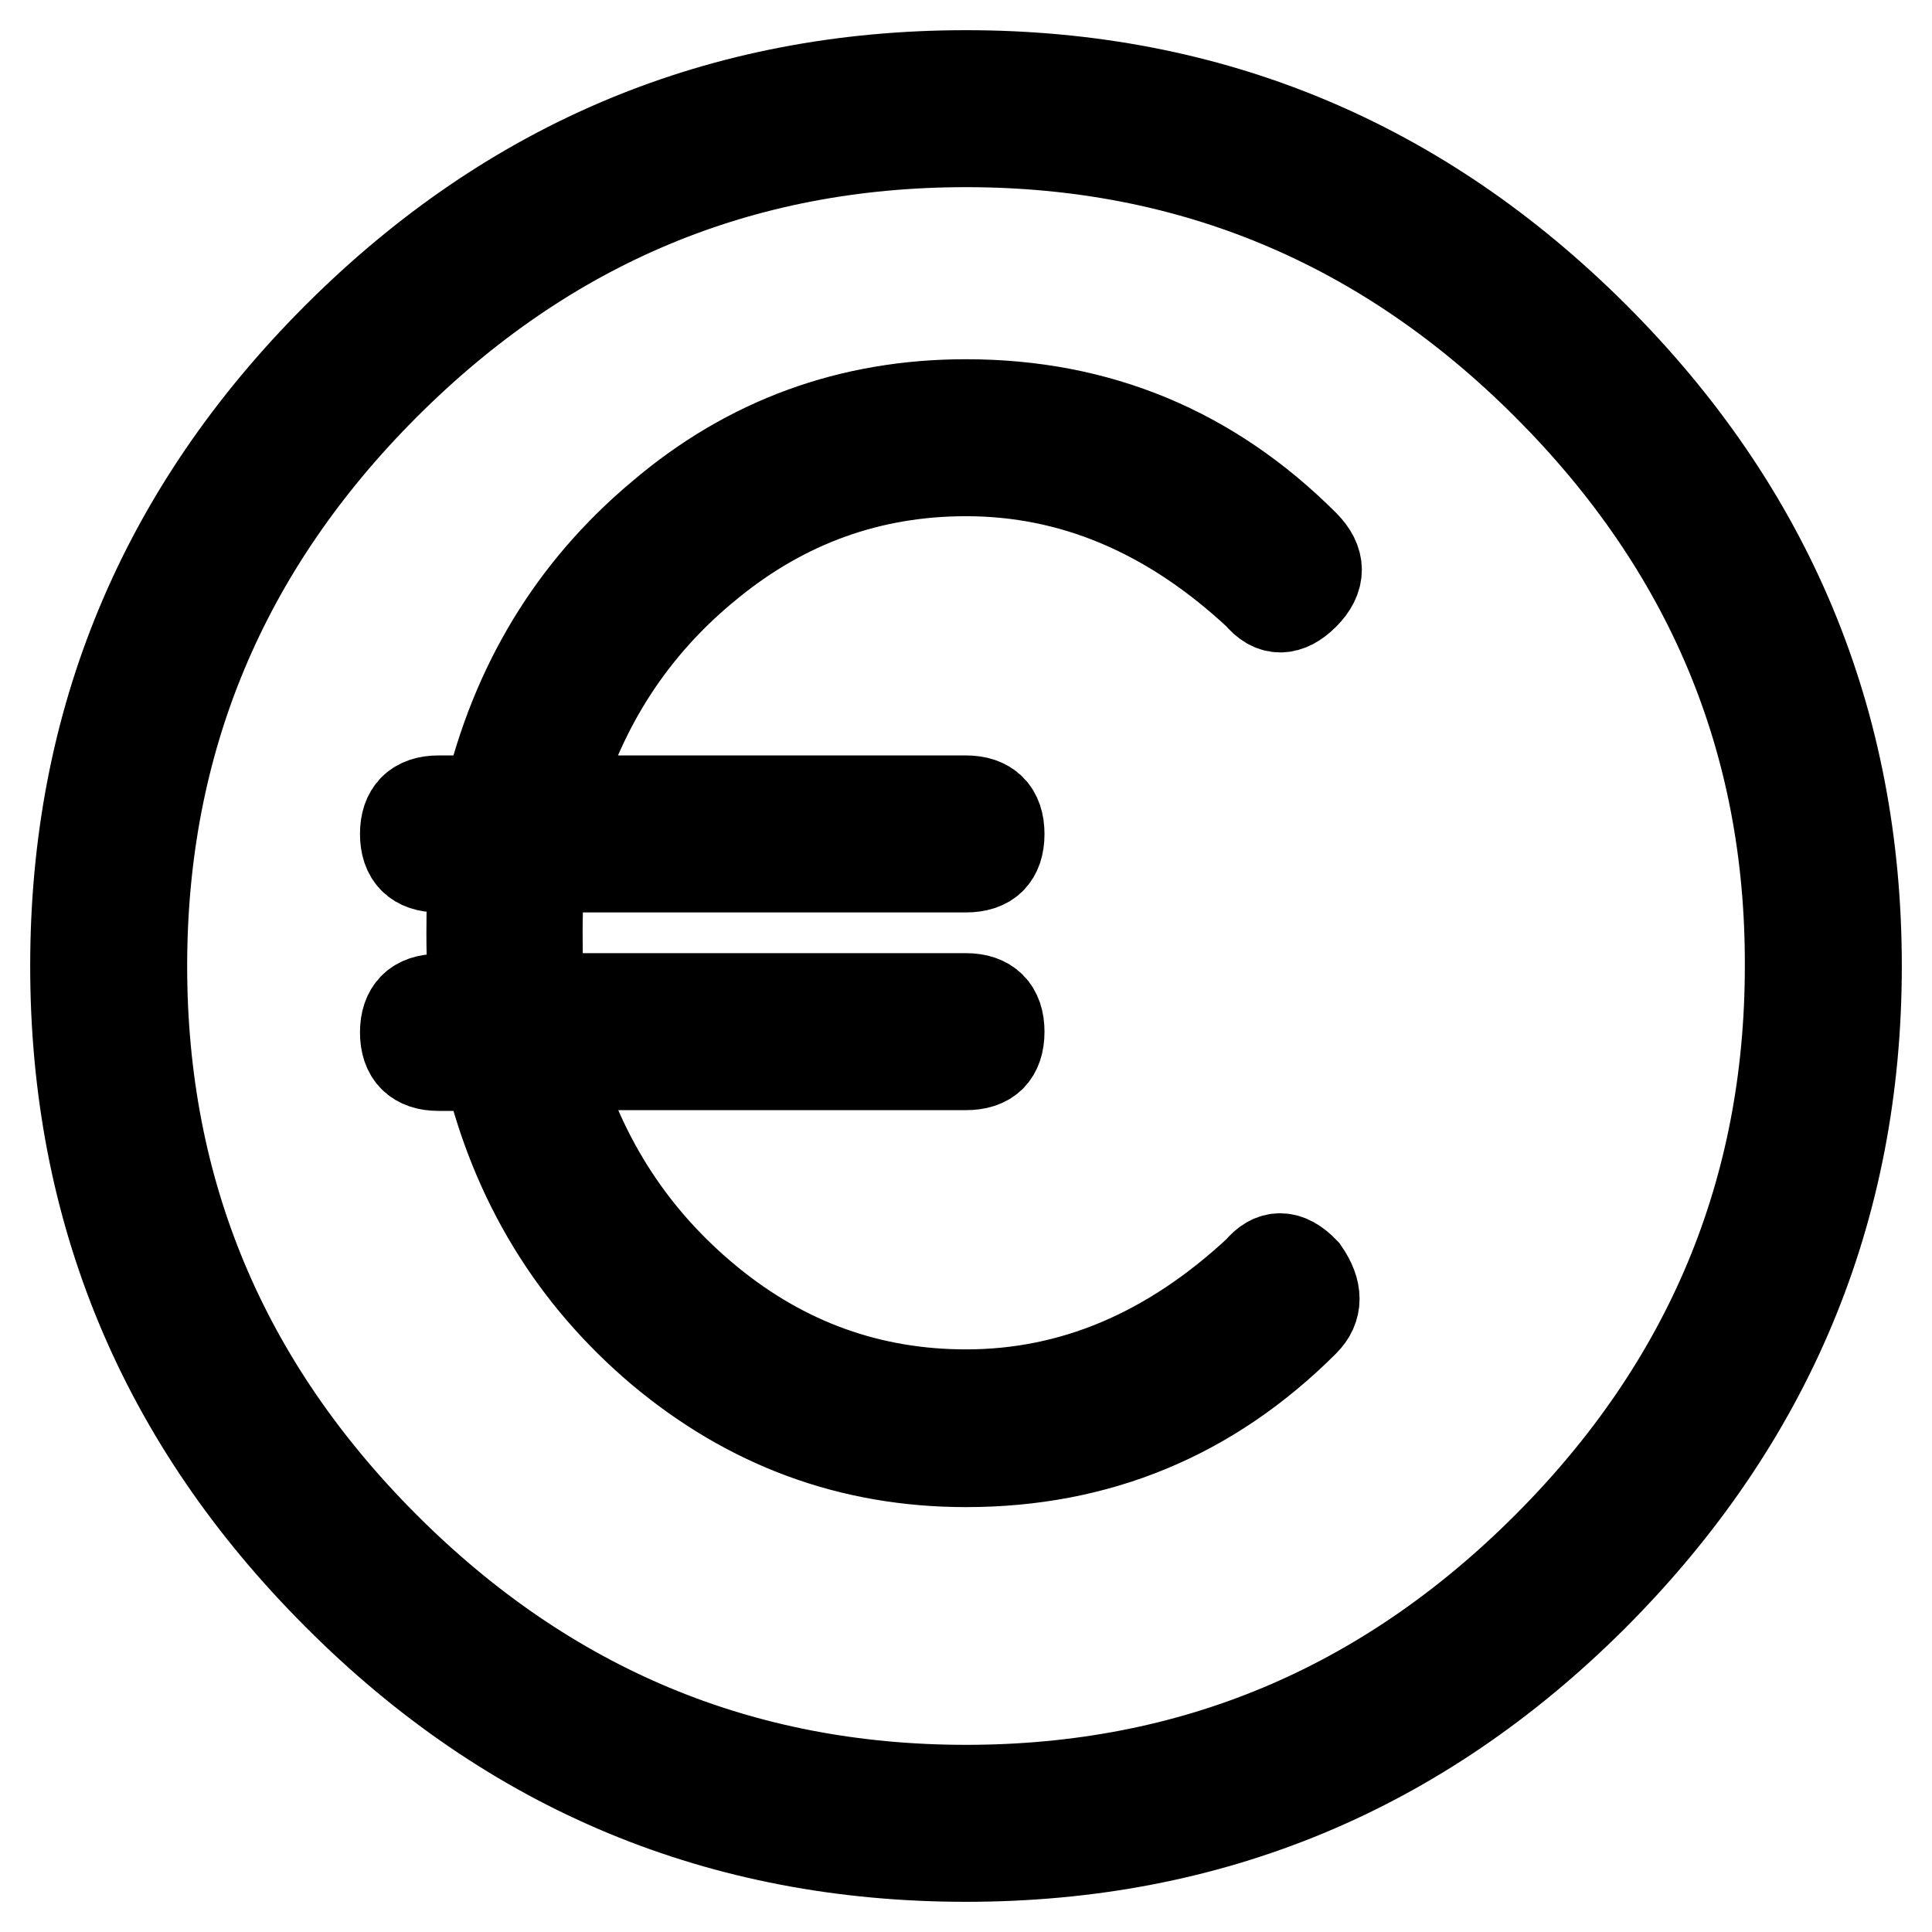 <?xml version="1.0" encoding="utf-8"?>
<!-- Svg Vector Icons : http://www.onlinewebfonts.com/icon -->
<!DOCTYPE svg PUBLIC "-//W3C//DTD SVG 1.1//EN" "http://www.w3.org/Graphics/SVG/1.1/DTD/svg11.dtd">
<svg version="1.1" xmlns="http://www.w3.org/2000/svg" xmlns:xlink="http://www.w3.org/1999/xlink" x="0px" y="0px" viewBox="0 0 256 256" enable-background="new 0 0 256 256" xml:space="preserve">
<g> <path stroke-width="12" fill-opacity="0" stroke="#000000"  d="M211,211.6c-23,22.9-50.6,34.4-83,34.4c-32.4,0-60.2-11.5-83.3-34.7C21.6,188.2,10,160.4,10,128 c0-32.4,11.6-60.2,34.7-83.3C67.8,21.6,95.6,10,128,10c32.4,0,60.2,11.6,83.3,34.7C234.4,67.8,246,95.6,246,128 C246,160.4,234.3,188.3,211,211.6z M205,51c-21.5-21.5-47.2-32.2-77-32.2c-29.9,0-55.5,10.7-77,32.2c-21.5,21.5-32.2,47.2-32.2,77 c0,29.9,10.7,55.5,32.2,77c21.5,21.5,47.2,32.2,77,32.2c29.9,0,55.5-10.7,77-32.2c21.5-21.5,32.2-47.2,32.2-77 C237.3,98.1,226.5,72.5,205,51z M166.8,168.4c-11.7,10.9-24.6,16.4-38.8,16.4c-12.7,0-24.1-4.1-34.1-12.3 c-10-8.2-16.8-18.6-20.5-31.4H128c2.9,0,4.4-1.4,4.4-4.4c0-2.9-1.5-4.4-4.4-4.4H71.7c-0.4-1.8-0.5-4.7-0.5-8.7c0-4,0.2-6.9,0.5-8.7 H128c2.9,0,4.4-1.4,4.4-4.4c0-2.9-1.5-4.4-4.4-4.4H73.4C77,93.4,83.8,82.9,93.9,74.7c10-8.2,21.4-12.3,34.1-12.3 c14.2,0,27.1,5.5,38.8,16.4c1.8,2.2,3.8,2.2,6,0c2.2-2.2,2.2-4.4,0-6.6c-12.4-12.4-27.3-18.6-44.8-18.6c-15.3,0-28.8,4.9-40.4,14.8 c-11.7,9.8-19.3,22.4-22.9,37.7h-6.6c-2.9,0-4.4,1.5-4.4,4.4c0,2.9,1.5,4.4,4.4,4.4H63c-0.4,1.8-0.5,4.7-0.5,8.8 c0,4,0.2,6.9,0.5,8.7h-4.9c-2.9,0-4.4,1.5-4.4,4.4c0,2.9,1.5,4.4,4.4,4.4h6.6c3.6,15.3,11.3,27.9,22.9,37.7 c11.7,9.8,25.1,14.8,40.4,14.8c17.5,0,32.4-6.2,44.8-18.6c1.8-1.8,1.8-4,0-6.6C170.6,166.2,168.6,166.2,166.8,168.4z"/></g>
</svg>
